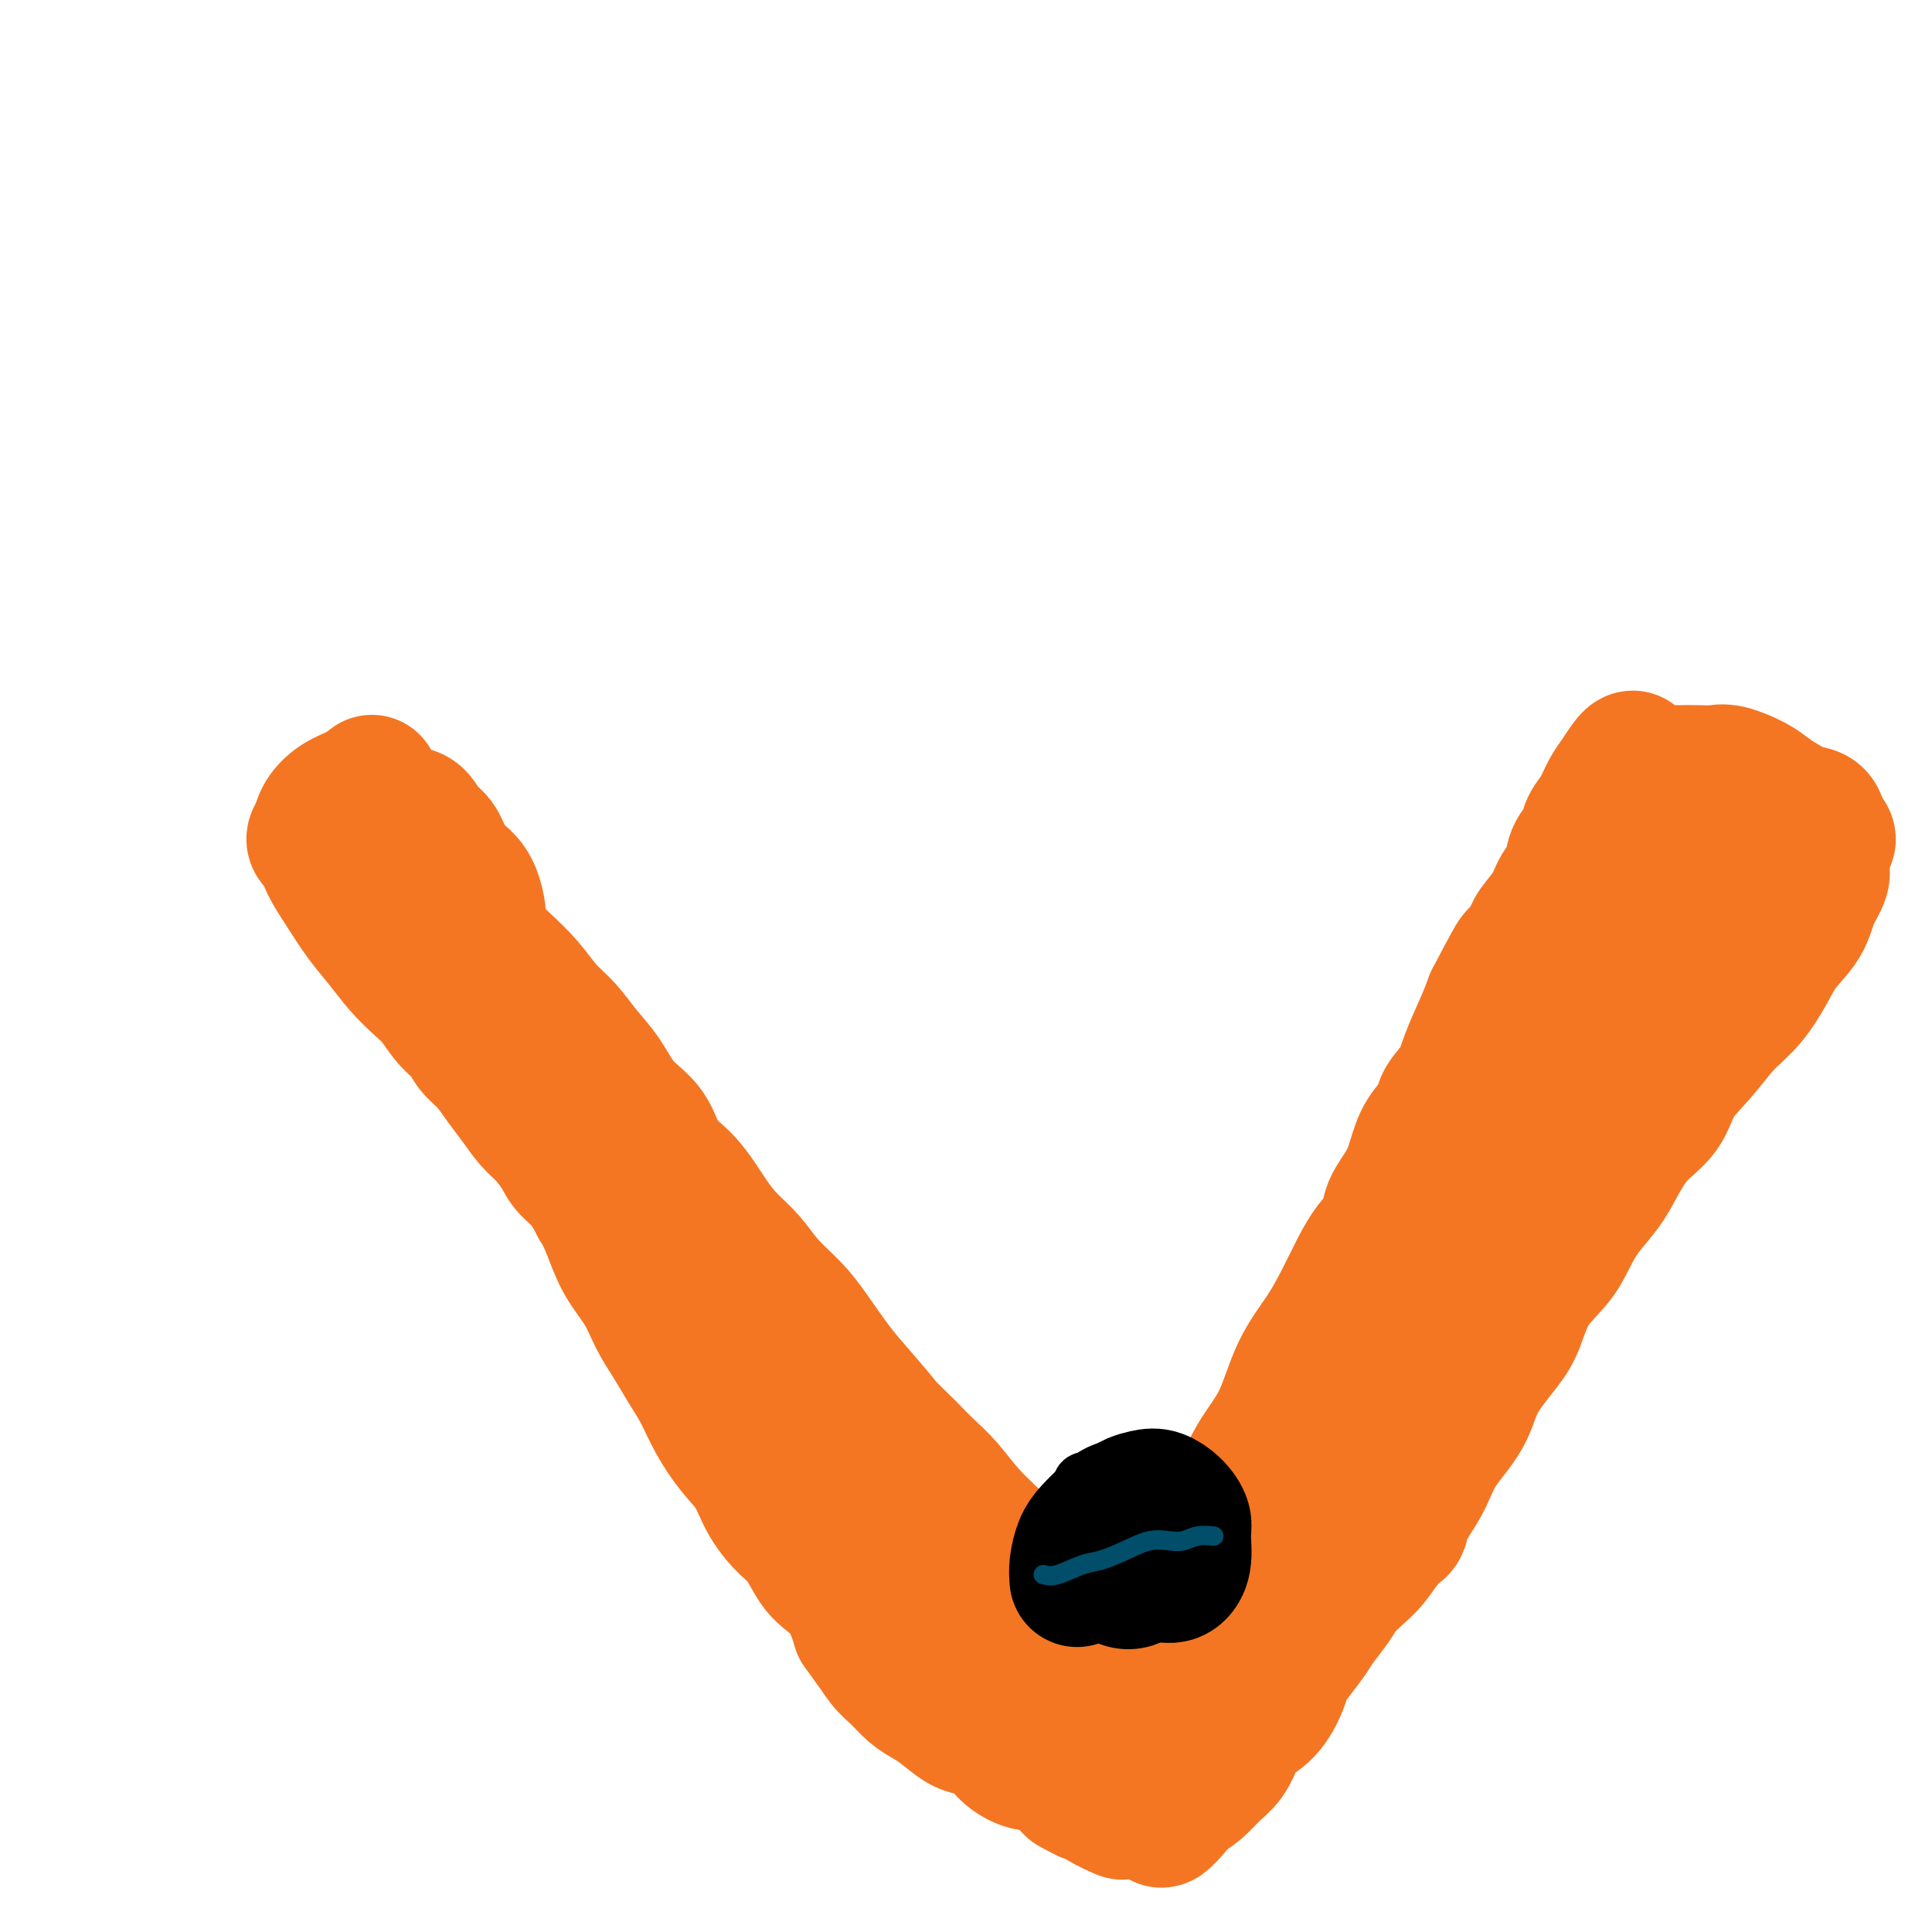 <svg viewBox='0 0 400 400' version='1.1' xmlns='http://www.w3.org/2000/svg' xmlns:xlink='http://www.w3.org/1999/xlink'><g fill='none' stroke='#F47623' stroke-width='28' stroke-linecap='round' stroke-linejoin='round'><path d='M73,174c0.937,1.683 1.874,3.367 3,5c1.126,1.633 2.441,3.216 4,5c1.559,1.784 3.360,3.771 5,6c1.640,2.229 3.117,4.702 5,7c1.883,2.298 4.170,4.420 6,7c1.830,2.580 3.202,5.616 5,8c1.798,2.384 4.020,4.114 6,6c1.980,1.886 3.717,3.926 5,6c1.283,2.074 2.113,4.180 3,6c0.887,1.820 1.832,3.352 3,5c1.168,1.648 2.559,3.412 4,5c1.441,1.588 2.934,3.000 4,5c1.066,2.000 1.706,4.588 3,7c1.294,2.412 3.241,4.646 5,7c1.759,2.354 3.331,4.827 5,7c1.669,2.173 3.437,4.046 5,6c1.563,1.954 2.921,3.988 4,6c1.079,2.012 1.880,4.004 3,6c1.120,1.996 2.560,3.998 4,6'/><path d='M155,290c7.145,11.495 3.507,7.233 3,7c-0.507,-0.233 2.118,3.564 4,6c1.882,2.436 3.020,3.513 4,5c0.980,1.487 1.801,3.385 3,5c1.199,1.615 2.777,2.946 4,4c1.223,1.054 2.091,1.831 3,3c0.909,1.169 1.860,2.731 3,4c1.140,1.269 2.468,2.244 4,4c1.532,1.756 3.267,4.293 5,6c1.733,1.707 3.465,2.585 5,4c1.535,1.415 2.874,3.366 4,5c1.126,1.634 2.037,2.951 3,4c0.963,1.049 1.976,1.830 3,3c1.024,1.170 2.059,2.727 3,4c0.941,1.273 1.788,2.261 3,3c1.212,0.739 2.789,1.229 4,2c1.211,0.771 2.057,1.823 3,3c0.943,1.177 1.984,2.479 3,3c1.016,0.521 2.008,0.260 3,0'/><path d='M222,365c2.727,0.363 3.045,-2.730 4,-5c0.955,-2.270 2.548,-3.718 4,-6c1.452,-2.282 2.762,-5.398 4,-8c1.238,-2.602 2.403,-4.690 4,-7c1.597,-2.310 3.627,-4.842 5,-7c1.373,-2.158 2.088,-3.944 3,-6c0.912,-2.056 2.022,-4.383 3,-6c0.978,-1.617 1.824,-2.524 3,-4c1.176,-1.476 2.681,-3.523 4,-6c1.319,-2.477 2.453,-5.385 4,-8c1.547,-2.615 3.506,-4.936 5,-8c1.494,-3.064 2.524,-6.871 4,-10c1.476,-3.129 3.398,-5.579 5,-8c1.602,-2.421 2.886,-4.814 4,-7c1.114,-2.186 2.059,-4.166 3,-6c0.941,-1.834 1.876,-3.522 3,-5c1.124,-1.478 2.435,-2.748 3,-4c0.565,-1.252 0.383,-2.488 1,-4c0.617,-1.512 2.033,-3.299 3,-5c0.967,-1.701 1.484,-3.315 2,-5c0.516,-1.685 1.029,-3.441 2,-5c0.971,-1.559 2.399,-2.919 3,-4c0.601,-1.081 0.374,-1.881 1,-3c0.626,-1.119 2.106,-2.558 3,-4c0.894,-1.442 1.202,-2.888 2,-5c0.798,-2.112 2.085,-4.889 3,-7c0.915,-2.111 1.457,-3.555 2,-5'/><path d='M309,207c7.552,-14.566 4.432,-7.481 4,-6c-0.432,1.481 1.825,-2.641 3,-5c1.175,-2.359 1.269,-2.957 2,-4c0.731,-1.043 2.098,-2.533 3,-4c0.902,-1.467 1.340,-2.910 2,-4c0.660,-1.090 1.542,-1.827 2,-3c0.458,-1.173 0.493,-2.782 1,-4c0.507,-1.218 1.487,-2.045 2,-3c0.513,-0.955 0.560,-2.040 1,-3c0.440,-0.960 1.272,-1.797 2,-3c0.728,-1.203 1.351,-2.772 2,-4c0.649,-1.228 1.325,-2.114 2,-3'/><path d='M335,161c4.560,-7.343 2.961,-2.700 3,-1c0.039,1.700 1.715,0.456 3,0c1.285,-0.456 2.180,-0.124 3,0c0.820,0.124 1.567,0.039 3,0c1.433,-0.039 3.552,-0.033 5,0c1.448,0.033 2.224,0.091 3,0c0.776,-0.091 1.551,-0.333 3,0c1.449,0.333 3.572,1.239 5,2c1.428,0.761 2.162,1.375 3,2c0.838,0.625 1.781,1.260 3,2c1.219,0.740 2.713,1.584 4,2c1.287,0.416 2.368,0.405 3,1c0.632,0.595 0.816,1.798 1,3'/><path d='M377,172c2.947,2.329 0.814,2.152 0,3c-0.814,0.848 -0.308,2.722 0,4c0.308,1.278 0.418,1.960 0,3c-0.418,1.040 -1.363,2.437 -2,4c-0.637,1.563 -0.967,3.291 -2,5c-1.033,1.709 -2.771,3.400 -4,5c-1.229,1.600 -1.950,3.108 -3,5c-1.050,1.892 -2.428,4.168 -4,6c-1.572,1.832 -3.337,3.219 -5,5c-1.663,1.781 -3.225,3.956 -5,6c-1.775,2.044 -3.762,3.956 -5,6c-1.238,2.044 -1.728,4.219 -3,6c-1.272,1.781 -3.327,3.168 -5,5c-1.673,1.832 -2.963,4.109 -4,6c-1.037,1.891 -1.821,3.395 -3,5c-1.179,1.605 -2.752,3.311 -4,5c-1.248,1.689 -2.169,3.362 -3,5c-0.831,1.638 -1.570,3.241 -3,5c-1.430,1.759 -3.549,3.676 -5,6c-1.451,2.324 -2.233,5.057 -3,7c-0.767,1.943 -1.517,3.096 -3,5c-1.483,1.904 -3.698,4.560 -5,7c-1.302,2.440 -1.689,4.664 -3,7c-1.311,2.336 -3.545,4.783 -5,7c-1.455,2.217 -2.130,4.205 -3,6c-0.870,1.795 -1.935,3.398 -3,5'/><path d='M292,311c-4.177,7.812 -2.120,5.342 -2,5c0.120,-0.342 -1.696,1.443 -3,3c-1.304,1.557 -2.097,2.885 -3,4c-0.903,1.115 -1.918,2.016 -3,3c-1.082,0.984 -2.233,2.052 -3,3c-0.767,0.948 -1.151,1.776 -2,3c-0.849,1.224 -2.163,2.843 -3,4c-0.837,1.157 -1.199,1.854 -2,3c-0.801,1.146 -2.042,2.743 -3,4c-0.958,1.257 -1.632,2.173 -2,3c-0.368,0.827 -0.429,1.565 -1,3c-0.571,1.435 -1.650,3.566 -3,5c-1.350,1.434 -2.969,2.169 -4,3c-1.031,0.831 -1.472,1.756 -2,3c-0.528,1.244 -1.141,2.808 -2,4c-0.859,1.192 -1.962,2.013 -3,3c-1.038,0.987 -2.011,2.139 -3,3c-0.989,0.861 -1.995,1.430 -3,2'/><path d='M245,372c-7.753,9.446 -3.634,2.562 -3,0c0.634,-2.562 -2.217,-0.801 -4,0c-1.783,0.801 -2.498,0.642 -3,0c-0.502,-0.642 -0.792,-1.767 -1,-3c-0.208,-1.233 -0.335,-2.572 0,-4c0.335,-1.428 1.130,-2.943 2,-5c0.870,-2.057 1.815,-4.655 3,-7c1.185,-2.345 2.612,-4.436 4,-7c1.388,-2.564 2.738,-5.601 4,-8c1.262,-2.399 2.437,-4.158 4,-6c1.563,-1.842 3.516,-3.765 5,-6c1.484,-2.235 2.500,-4.781 4,-7c1.500,-2.219 3.485,-4.110 5,-6c1.515,-1.890 2.562,-3.778 4,-6c1.438,-2.222 3.268,-4.778 5,-7c1.732,-2.222 3.366,-4.111 5,-6'/><path d='M279,294c7.068,-10.524 4.739,-7.335 5,-8c0.261,-0.665 3.114,-5.183 5,-8c1.886,-2.817 2.805,-3.933 4,-6c1.195,-2.067 2.665,-5.085 4,-8c1.335,-2.915 2.534,-5.726 4,-9c1.466,-3.274 3.197,-7.011 5,-10c1.803,-2.989 3.676,-5.232 5,-8c1.324,-2.768 2.098,-6.063 3,-9c0.902,-2.937 1.933,-5.516 3,-8c1.067,-2.484 2.172,-4.873 3,-7c0.828,-2.127 1.380,-3.993 2,-6c0.620,-2.007 1.307,-4.155 2,-6c0.693,-1.845 1.393,-3.388 2,-5c0.607,-1.612 1.123,-3.294 2,-5c0.877,-1.706 2.116,-3.438 3,-5c0.884,-1.562 1.412,-2.955 2,-4c0.588,-1.045 1.235,-1.743 2,-3c0.765,-1.257 1.647,-3.073 2,-3c0.353,0.073 0.176,2.037 0,4'/><path d='M337,180c-0.000,1.449 -0.000,3.072 0,5c0.000,1.928 0.001,4.163 0,6c-0.001,1.837 -0.002,3.277 0,5c0.002,1.723 0.008,3.731 0,5c-0.008,1.269 -0.028,1.801 0,3c0.028,1.199 0.105,3.065 0,5c-0.105,1.935 -0.392,3.939 -1,6c-0.608,2.061 -1.537,4.179 -2,6c-0.463,1.821 -0.458,3.347 -1,5c-0.542,1.653 -1.629,3.434 -2,5c-0.371,1.566 -0.027,2.916 0,3c0.027,0.084 -0.265,-1.097 0,-3c0.265,-1.903 1.087,-4.529 2,-8c0.913,-3.471 1.917,-7.787 3,-11c1.083,-3.213 2.246,-5.322 3,-8c0.754,-2.678 1.099,-5.924 2,-8c0.901,-2.076 2.358,-2.982 3,-4c0.642,-1.018 0.469,-2.148 1,-3c0.531,-0.852 1.765,-1.426 3,-2'/><path d='M348,187c1.869,-1.827 3.042,-1.896 4,-2c0.958,-0.104 1.702,-0.243 3,-1c1.298,-0.757 3.149,-2.133 3,-2c-0.149,0.133 -2.300,1.773 -4,3c-1.700,1.227 -2.951,2.040 -4,3c-1.049,0.960 -1.898,2.066 -3,3c-1.102,0.934 -2.458,1.695 -3,2c-0.542,0.305 -0.271,0.152 0,0'/><path d='M77,162c-0.899,0.690 -1.798,1.381 -3,2c-1.202,0.619 -2.708,1.167 -4,2c-1.292,0.833 -2.369,1.952 -3,3c-0.631,1.048 -0.815,2.024 -1,3'/><path d='M66,172c-1.788,2.043 -0.758,2.152 0,3c0.758,0.848 1.244,2.435 2,4c0.756,1.565 1.781,3.108 3,5c1.219,1.892 2.633,4.133 4,6c1.367,1.867 2.686,3.360 4,5c1.314,1.640 2.621,3.425 4,5c1.379,1.575 2.830,2.939 4,4c1.170,1.061 2.060,1.819 3,3c0.940,1.181 1.931,2.783 3,4c1.069,1.217 2.214,2.047 3,3c0.786,0.953 1.211,2.030 2,3c0.789,0.970 1.943,1.833 3,3c1.057,1.167 2.017,2.637 3,4c0.983,1.363 1.990,2.618 3,4c1.010,1.382 2.022,2.890 3,4c0.978,1.110 1.923,1.823 3,3c1.077,1.177 2.286,2.818 3,4c0.714,1.182 0.934,1.904 2,3c1.066,1.096 2.979,2.564 4,4c1.021,1.436 1.149,2.839 2,4c0.851,1.161 2.426,2.081 4,3'/><path d='M128,253c8.736,10.400 4.076,4.901 3,4c-1.076,-0.901 1.431,2.797 3,5c1.569,2.203 2.201,2.911 3,4c0.799,1.089 1.766,2.560 3,4c1.234,1.440 2.734,2.849 4,4c1.266,1.151 2.297,2.044 3,3c0.703,0.956 1.080,1.976 2,3c0.920,1.024 2.385,2.050 3,3c0.615,0.950 0.381,1.822 1,3c0.619,1.178 2.093,2.662 3,4c0.907,1.338 1.248,2.529 2,4c0.752,1.471 1.917,3.223 3,5c1.083,1.777 2.085,3.580 3,5c0.915,1.420 1.744,2.456 3,4c1.256,1.544 2.940,3.595 4,5c1.060,1.405 1.495,2.164 2,3c0.505,0.836 1.080,1.749 2,3c0.920,1.251 2.184,2.841 3,4c0.816,1.159 1.184,1.886 2,3c0.816,1.114 2.081,2.616 3,4c0.919,1.384 1.494,2.649 2,4c0.506,1.351 0.944,2.787 2,4c1.056,1.213 2.730,2.204 4,3c1.270,0.796 2.135,1.398 3,2'/><path d='M194,343c1.558,1.295 1.953,2.034 3,3c1.047,0.966 2.744,2.161 4,3c1.256,0.839 2.069,1.323 3,2c0.931,0.677 1.981,1.548 3,2c1.019,0.452 2.008,0.486 3,1c0.992,0.514 1.988,1.509 3,2c1.012,0.491 2.042,0.478 3,1c0.958,0.522 1.845,1.578 3,2c1.155,0.422 2.577,0.211 4,0'/><path d='M223,359c5.333,2.667 4.167,1.333 3,0'/><path d='M226,359c1.028,-0.552 2.098,-1.934 3,-3c0.902,-1.066 1.634,-1.818 2,-3c0.366,-1.182 0.365,-2.793 1,-4c0.635,-1.207 1.907,-2.008 2,-3c0.093,-0.992 -0.994,-2.174 -2,-3c-1.006,-0.826 -1.930,-1.297 -3,-2c-1.070,-0.703 -2.287,-1.638 -4,-3c-1.713,-1.362 -3.921,-3.151 -6,-5c-2.079,-1.849 -4.029,-3.757 -6,-6c-1.971,-2.243 -3.962,-4.819 -6,-7c-2.038,-2.181 -4.124,-3.966 -6,-6c-1.876,-2.034 -3.544,-4.317 -5,-6c-1.456,-1.683 -2.702,-2.767 -4,-4c-1.298,-1.233 -2.649,-2.617 -4,-4'/><path d='M188,300c-8.008,-7.956 -5.029,-4.847 -5,-5c0.029,-0.153 -2.894,-3.569 -5,-6c-2.106,-2.431 -3.395,-3.879 -5,-6c-1.605,-2.121 -3.524,-4.916 -5,-7c-1.476,-2.084 -2.508,-3.457 -4,-5c-1.492,-1.543 -3.444,-3.255 -5,-5c-1.556,-1.745 -2.717,-3.521 -4,-5c-1.283,-1.479 -2.687,-2.660 -4,-4c-1.313,-1.340 -2.536,-2.838 -4,-5c-1.464,-2.162 -3.171,-4.986 -5,-7c-1.829,-2.014 -3.780,-3.216 -5,-5c-1.220,-1.784 -1.708,-4.150 -3,-6c-1.292,-1.850 -3.388,-3.182 -5,-5c-1.612,-1.818 -2.741,-4.120 -4,-6c-1.259,-1.880 -2.649,-3.338 -4,-5c-1.351,-1.662 -2.662,-3.529 -4,-5c-1.338,-1.471 -2.703,-2.545 -4,-4c-1.297,-1.455 -2.527,-3.292 -4,-5c-1.473,-1.708 -3.189,-3.289 -5,-5c-1.811,-1.711 -3.717,-3.552 -5,-5c-1.283,-1.448 -1.943,-2.501 -3,-4c-1.057,-1.499 -2.510,-3.443 -4,-5c-1.490,-1.557 -3.018,-2.727 -4,-4c-0.982,-1.273 -1.418,-2.651 -2,-4c-0.582,-1.349 -1.309,-2.671 -2,-4c-0.691,-1.329 -1.345,-2.664 -2,-4'/><path d='M82,169c-1.522,-2.651 -2.325,-3.278 -2,-3c0.325,0.278 1.780,1.459 3,2c1.220,0.541 2.206,0.440 3,1c0.794,0.560 1.397,1.780 2,3'/><path d='M88,172c1.837,1.405 2.429,1.916 3,3c0.571,1.084 1.120,2.740 2,4c0.880,1.260 2.092,2.122 3,3c0.908,0.878 1.512,1.771 2,3c0.488,1.229 0.861,2.793 1,4c0.139,1.207 0.043,2.055 0,3c-0.043,0.945 -0.032,1.985 0,3c0.032,1.015 0.086,2.004 0,3c-0.086,0.996 -0.310,1.999 0,3c0.310,1.001 1.155,2.001 2,3'/><path d='M101,204c0.899,3.437 1.647,2.528 2,3c0.353,0.472 0.310,2.324 1,4c0.690,1.676 2.114,3.174 3,5c0.886,1.826 1.234,3.979 2,6c0.766,2.021 1.951,3.911 3,6c1.049,2.089 1.961,4.377 3,6c1.039,1.623 2.206,2.582 3,4c0.794,1.418 1.217,3.294 2,5c0.783,1.706 1.928,3.243 3,5c1.072,1.757 2.072,3.736 3,6c0.928,2.264 1.785,4.814 3,7c1.215,2.186 2.790,4.008 4,6c1.210,1.992 2.056,4.155 3,6c0.944,1.845 1.988,3.371 3,5c1.012,1.629 1.993,3.361 3,5c1.007,1.639 2.039,3.186 3,5c0.961,1.814 1.850,3.897 3,6c1.150,2.103 2.562,4.227 4,6c1.438,1.773 2.902,3.195 4,5c1.098,1.805 1.830,3.992 3,6c1.170,2.008 2.778,3.838 4,5c1.222,1.162 2.057,1.655 3,3c0.943,1.345 1.993,3.543 3,5c1.007,1.457 1.971,2.174 3,3c1.029,0.826 2.123,1.761 3,3c0.877,1.239 1.536,2.783 2,4c0.464,1.217 0.732,2.109 1,3'/><path d='M178,337c5.238,7.414 3.332,4.448 3,4c-0.332,-0.448 0.910,1.622 2,3c1.090,1.378 2.028,2.065 3,3c0.972,0.935 1.977,2.120 3,3c1.023,0.880 2.063,1.456 3,2c0.937,0.544 1.772,1.055 3,2c1.228,0.945 2.849,2.324 4,3c1.151,0.676 1.830,0.649 3,1c1.170,0.351 2.830,1.080 4,2c1.170,0.920 1.849,2.031 3,3c1.151,0.969 2.772,1.796 4,2c1.228,0.204 2.061,-0.214 3,0c0.939,0.214 1.982,1.061 3,2c1.018,0.939 2.009,1.969 3,3'/><path d='M222,370c5.667,3.231 3.333,1.309 3,1c-0.333,-0.309 1.333,0.994 3,2c1.667,1.006 3.333,1.716 4,2c0.667,0.284 0.333,0.142 0,0'/></g>
<g fill='none' stroke='#000000' stroke-width='12' stroke-linecap='round' stroke-linejoin='round'><path d='M227,325c-0.485,-1.341 -0.969,-2.682 -1,-4c-0.031,-1.318 0.392,-2.615 0,-4c-0.392,-1.385 -1.597,-2.860 -2,-4c-0.403,-1.140 -0.003,-1.947 0,-3c0.003,-1.053 -0.389,-2.352 0,-3c0.389,-0.648 1.560,-0.646 3,0c1.440,0.646 3.149,1.936 4,3c0.851,1.064 0.845,1.902 1,3c0.155,1.098 0.473,2.457 0,3c-0.473,0.543 -1.736,0.272 -3,0'/><path d='M229,316c-1.118,-0.520 -2.414,-1.821 -2,-3c0.414,-1.179 2.536,-2.237 4,-2c1.464,0.237 2.269,1.767 3,3c0.731,1.233 1.389,2.167 1,3c-0.389,0.833 -1.826,1.563 -3,2c-1.174,0.437 -2.085,0.579 -3,0c-0.915,-0.579 -1.833,-1.880 -2,-3c-0.167,-1.120 0.416,-2.060 1,-3'/><path d='M228,313c0.690,-1.560 2.917,-2.458 4,-2c1.083,0.458 1.024,2.274 1,3c-0.024,0.726 -0.012,0.363 0,0'/></g>
<g fill='none' stroke='#000000' stroke-width='28' stroke-linecap='round' stroke-linejoin='round'><path d='M223,327c-0.072,-0.886 -0.145,-1.772 0,-3c0.145,-1.228 0.507,-2.797 1,-4c0.493,-1.203 1.119,-2.038 2,-3c0.881,-0.962 2.019,-2.050 3,-3c0.981,-0.950 1.806,-1.763 3,-2c1.194,-0.237 2.756,0.102 4,0c1.244,-0.102 2.170,-0.643 3,0c0.830,0.643 1.563,2.471 2,4c0.437,1.529 0.579,2.758 0,4c-0.579,1.242 -1.880,2.498 -3,3c-1.120,0.502 -2.060,0.251 -3,0'/><path d='M235,323c-1.396,-0.317 -1.886,-2.608 -2,-4c-0.114,-1.392 0.147,-1.885 0,-3c-0.147,-1.115 -0.701,-2.854 0,-4c0.701,-1.146 2.657,-1.701 4,-2c1.343,-0.299 2.074,-0.341 3,0c0.926,0.341 2.047,1.066 3,2c0.953,0.934 1.739,2.078 2,3c0.261,0.922 -0.001,1.622 0,3c0.001,1.378 0.267,3.433 0,5c-0.267,1.567 -1.067,2.646 -2,3c-0.933,0.354 -1.997,-0.016 -3,0c-1.003,0.016 -1.943,0.419 -3,0c-1.057,-0.419 -2.232,-1.659 -3,-3c-0.768,-1.341 -1.130,-2.784 -2,-4c-0.870,-1.216 -2.249,-2.205 -2,-3c0.249,-0.795 2.124,-1.398 4,-2'/><path d='M234,314c1.082,0.166 1.786,1.581 2,3c0.214,1.419 -0.061,2.843 0,4c0.061,1.157 0.457,2.049 0,3c-0.457,0.951 -1.766,1.962 -3,2c-1.234,0.038 -2.393,-0.897 -3,-2c-0.607,-1.103 -0.664,-2.374 0,-3c0.664,-0.626 2.047,-0.607 3,0c0.953,0.607 1.477,1.804 2,3'/><path d='M235,324c0.923,1.108 0.731,2.377 0,3c-0.731,0.623 -2.000,0.600 -3,0c-1.000,-0.600 -1.731,-1.777 -2,-3c-0.269,-1.223 -0.077,-2.492 0,-3c0.077,-0.508 0.038,-0.254 0,0'/></g>
<g fill='none' stroke='#004E6A' stroke-width='4' stroke-linecap='round' stroke-linejoin='round'><path d='M216,326c0.791,0.208 1.583,0.416 3,0c1.417,-0.416 3.460,-1.457 5,-2c1.540,-0.543 2.576,-0.589 4,-1c1.424,-0.411 3.238,-1.186 5,-2c1.762,-0.814 3.474,-1.668 5,-2c1.526,-0.332 2.865,-0.141 4,0c1.135,0.141 2.067,0.234 3,0c0.933,-0.234 1.867,-0.794 3,-1c1.133,-0.206 2.467,-0.059 3,0c0.533,0.059 0.267,0.029 0,0'/></g>
</svg>